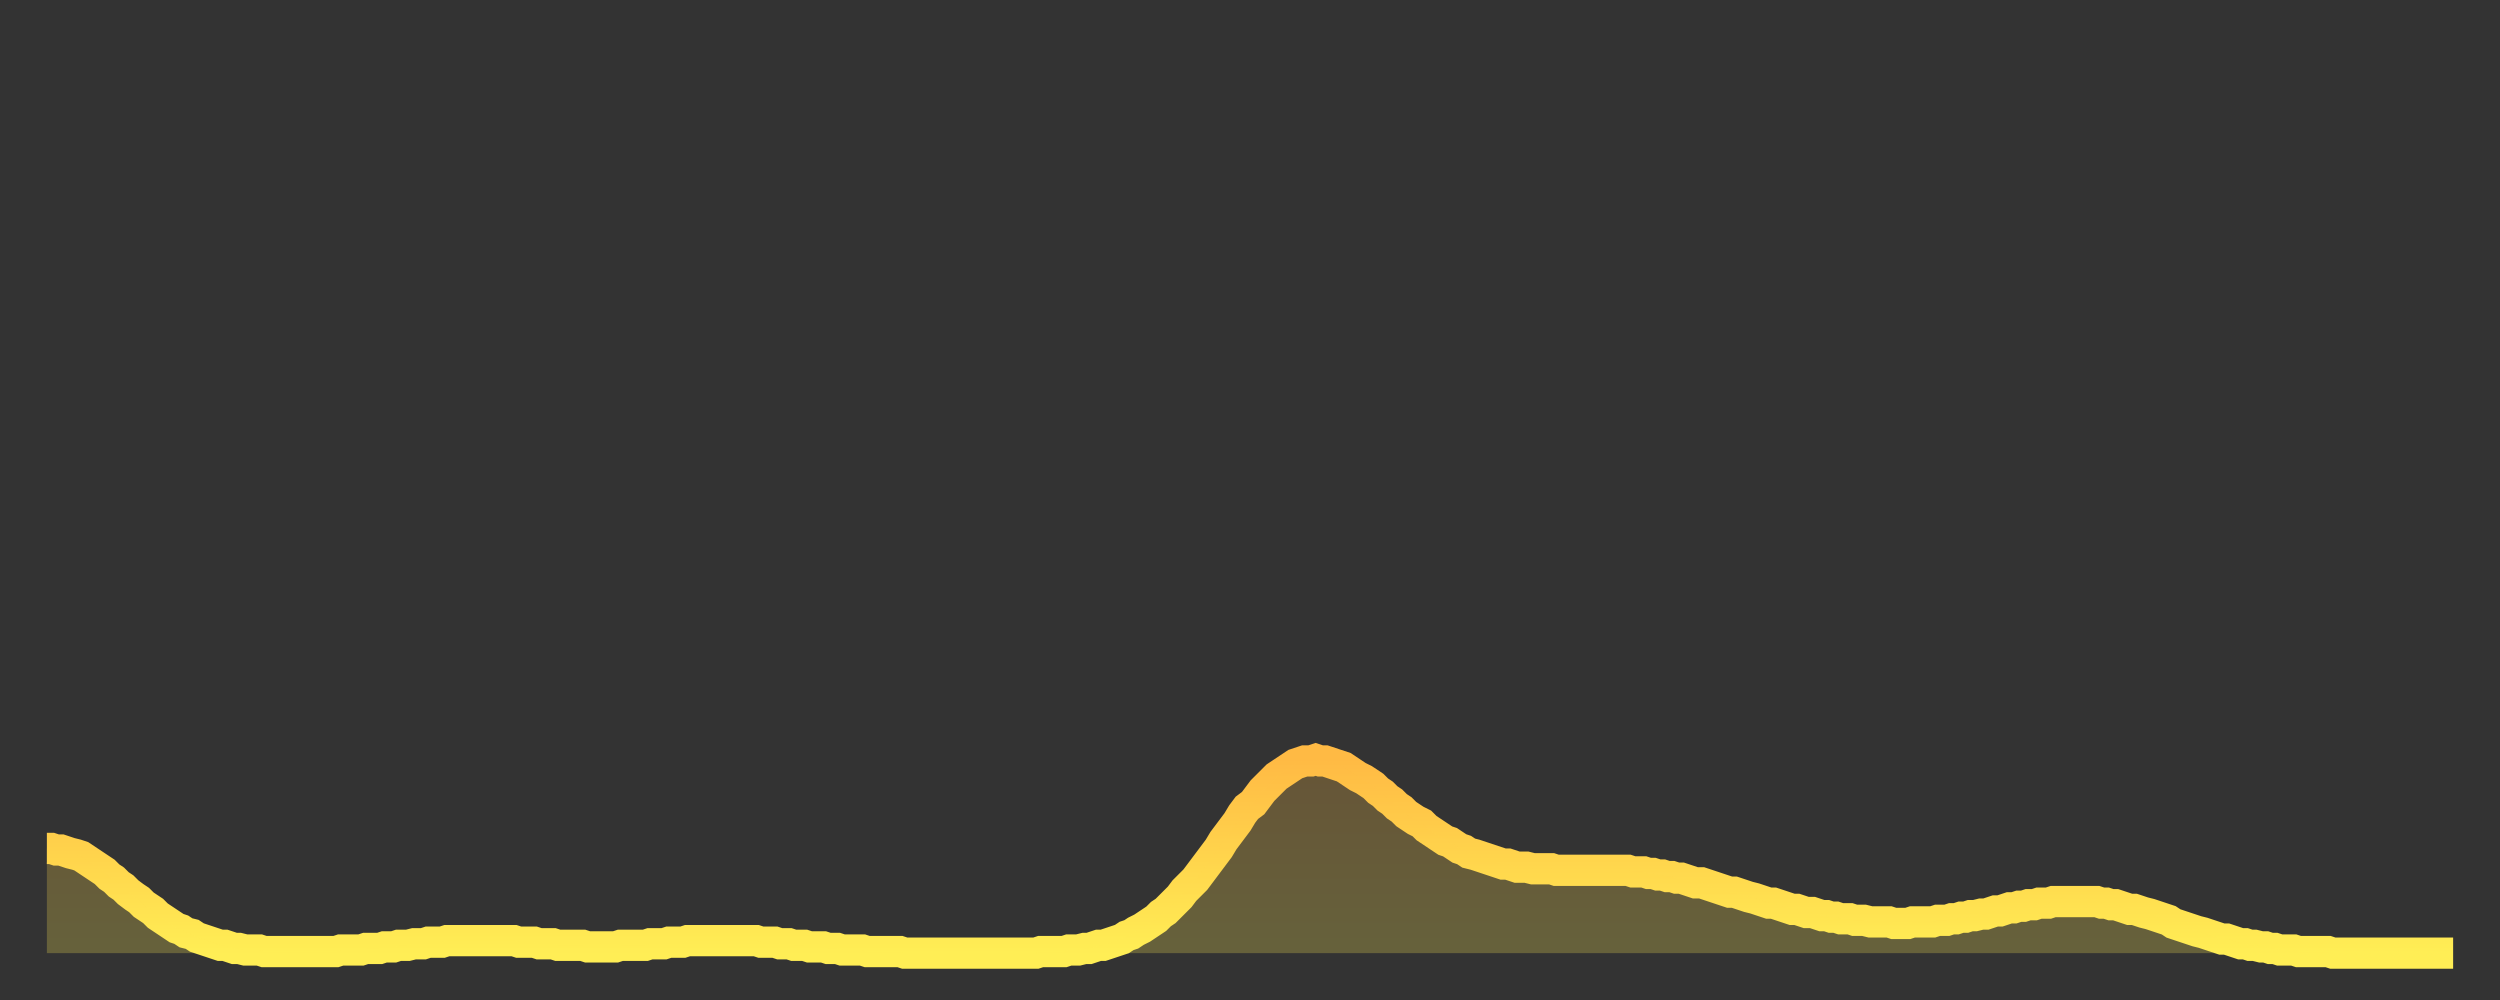 <?xml version="1.0" encoding="utf-8" ?>
<svg baseProfile="full" height="64" version="1.1" width="160" xmlns="http://www.w3.org/2000/svg" xmlns:ev="http://www.w3.org/2001/xml-events" xmlns:xlink="http://www.w3.org/1999/xlink"><rect width="100%" height="100%" fill="#333333" stroke="none"/><defs><linearGradient id="id67984" x1="0" x2="0" y1="0" y2="1"><stop offset="0%" stop-color="#ffba44" /><stop offset="50%" stop-color="#ffd44c" /><stop offset="100%" stop-color="#ffee55" /></linearGradient></defs><g transform="translate(3,3)"><g><path d="M 0.0 51.3 0.3 51.3 0.6 51.4 0.9 51.4 1.2 51.5 1.5 51.6 1.9 51.7 2.2 51.8 2.5 52.0 2.8 52.2 3.1 52.4 3.4 52.6 3.7 52.8 4.0 53.1 4.3 53.3 4.6 53.6 4.9 53.8 5.2 54.1 5.6 54.4 5.9 54.6 6.2 54.9 6.5 55.1 6.8 55.3 7.1 55.6 7.4 55.8 7.7 56.0 8.0 56.2 8.3 56.4 8.6 56.5 8.9 56.7 9.3 56.8 9.6 57.0 9.9 57.1 10.2 57.2 10.5 57.3 10.8 57.4 11.1 57.5 11.4 57.5 11.7 57.6 12.0 57.7 12.3 57.7 12.7 57.8 13.0 57.8 13.3 57.8 13.6 57.8 13.9 57.9 14.2 57.9 14.5 57.9 14.8 57.9 15.1 57.9 15.4 57.9 15.7 57.9 16.0 57.9 16.4 57.9 16.7 57.9 17.0 57.9 17.3 57.9 17.6 57.9 17.9 57.9 18.2 57.9 18.5 57.9 18.8 57.8 19.1 57.8 19.4 57.8 19.8 57.8 20.1 57.8 20.4 57.7 20.7 57.7 21.0 57.7 21.3 57.7 21.6 57.6 21.9 57.6 22.2 57.6 22.5 57.5 22.8 57.5 23.1 57.5 23.5 57.4 23.8 57.4 24.1 57.4 24.4 57.3 24.7 57.3 25.0 57.3 25.3 57.3 25.6 57.2 25.9 57.2 26.2 57.2 26.5 57.2 26.8 57.2 27.2 57.2 27.5 57.2 27.8 57.2 28.1 57.2 28.4 57.2 28.7 57.2 29.0 57.2 29.3 57.2 29.6 57.2 29.9 57.2 30.2 57.3 30.6 57.3 30.9 57.3 31.2 57.3 31.5 57.4 31.8 57.4 32.1 57.4 32.4 57.4 32.7 57.5 33.0 57.5 33.3 57.5 33.6 57.5 33.9 57.5 34.3 57.5 34.6 57.6 34.9 57.6 35.2 57.6 35.5 57.6 35.8 57.6 36.1 57.6 36.4 57.6 36.7 57.5 37.0 57.5 37.3 57.5 37.7 57.5 38.0 57.5 38.3 57.5 38.6 57.4 38.9 57.4 39.2 57.4 39.5 57.4 39.8 57.3 40.1 57.3 40.4 57.3 40.7 57.3 41.0 57.2 41.4 57.2 41.7 57.2 42.0 57.2 42.3 57.2 42.6 57.2 42.9 57.2 43.2 57.2 43.5 57.2 43.8 57.2 44.1 57.2 44.4 57.2 44.7 57.2 45.1 57.2 45.4 57.2 45.7 57.3 46.0 57.3 46.3 57.3 46.6 57.3 46.9 57.4 47.2 57.4 47.5 57.4 47.8 57.5 48.1 57.5 48.5 57.5 48.8 57.6 49.1 57.6 49.4 57.6 49.7 57.6 50.0 57.7 50.3 57.7 50.6 57.7 50.9 57.8 51.2 57.8 51.5 57.8 51.8 57.8 52.2 57.8 52.5 57.9 52.8 57.9 53.1 57.9 53.4 57.9 53.7 57.9 54.0 57.9 54.3 57.9 54.6 57.9 54.9 58.0 55.2 58.0 55.6 58.0 55.9 58.0 56.2 58.0 56.5 58.0 56.8 58.0 57.1 58.0 57.4 58.0 57.7 58.0 58.0 58.0 58.3 58.0 58.6 58.0 58.9 58.0 59.3 58.0 59.6 58.0 59.9 58.0 60.2 58.0 60.5 58.0 60.8 58.0 61.1 58.0 61.4 58.0 61.7 58.0 62.0 58.0 62.3 58.0 62.6 58.0 63.0 58.0 63.3 58.0 63.6 57.9 63.9 57.9 64.2 57.9 64.5 57.9 64.8 57.9 65.1 57.9 65.4 57.8 65.7 57.8 66.0 57.8 66.4 57.7 66.7 57.7 67.0 57.6 67.3 57.5 67.6 57.5 67.9 57.4 68.2 57.3 68.5 57.2 68.8 57.1 69.1 56.9 69.4 56.8 69.7 56.6 70.1 56.4 70.4 56.2 70.7 56.0 71.0 55.8 71.3 55.5 71.6 55.3 71.9 55.0 72.2 54.7 72.5 54.4 72.8 54.0 73.1 53.7 73.5 53.3 73.8 52.9 74.1 52.5 74.4 52.1 74.7 51.7 75.0 51.3 75.3 50.8 75.6 50.4 75.9 50.0 76.2 49.6 76.5 49.1 76.8 48.7 77.2 48.4 77.5 48.0 77.8 47.6 78.1 47.3 78.4 47.0 78.7 46.7 79.0 46.5 79.3 46.3 79.6 46.1 79.9 45.9 80.2 45.8 80.5 45.7 80.9 45.7 81.2 45.6 81.5 45.7 81.8 45.7 82.1 45.8 82.4 45.9 82.7 46.0 83.0 46.1 83.3 46.3 83.6 46.5 83.9 46.7 84.3 46.9 84.6 47.1 84.9 47.3 85.2 47.6 85.5 47.8 85.8 48.1 86.1 48.3 86.4 48.6 86.7 48.8 87.0 49.1 87.3 49.3 87.6 49.5 88.0 49.7 88.3 50.0 88.6 50.2 88.9 50.4 89.2 50.6 89.5 50.8 89.8 50.9 90.1 51.1 90.4 51.3 90.7 51.4 91.0 51.6 91.4 51.7 91.7 51.8 92.0 51.9 92.3 52.0 92.6 52.1 92.9 52.2 93.2 52.3 93.5 52.3 93.8 52.4 94.1 52.5 94.4 52.5 94.7 52.5 95.1 52.6 95.4 52.6 95.7 52.6 96.0 52.6 96.3 52.6 96.6 52.7 96.9 52.7 97.2 52.7 97.5 52.7 97.8 52.7 98.1 52.7 98.4 52.7 98.8 52.7 99.1 52.7 99.4 52.7 99.7 52.7 100.0 52.7 100.3 52.7 100.6 52.7 100.9 52.7 101.2 52.7 101.5 52.8 101.8 52.8 102.2 52.8 102.5 52.9 102.8 52.9 103.1 53.0 103.4 53.0 103.7 53.1 104.0 53.1 104.3 53.2 104.6 53.2 104.9 53.3 105.2 53.4 105.5 53.5 105.9 53.5 106.2 53.6 106.5 53.7 106.8 53.8 107.1 53.9 107.4 54.0 107.7 54.1 108.0 54.1 108.3 54.2 108.6 54.3 108.9 54.4 109.3 54.5 109.6 54.6 109.9 54.7 110.2 54.8 110.5 54.8 110.8 54.9 111.1 55.0 111.4 55.1 111.7 55.2 112.0 55.2 112.3 55.3 112.6 55.4 113.0 55.4 113.3 55.5 113.6 55.6 113.9 55.6 114.2 55.7 114.5 55.7 114.8 55.8 115.1 55.8 115.4 55.8 115.7 55.9 116.0 55.9 116.3 55.9 116.7 56.0 117.0 56.0 117.3 56.0 117.6 56.0 117.9 56.0 118.2 56.1 118.5 56.1 118.8 56.1 119.1 56.1 119.4 56.0 119.7 56.0 120.1 56.0 120.4 56.0 120.7 56.0 121.0 55.9 121.3 55.9 121.6 55.9 121.9 55.8 122.2 55.8 122.5 55.7 122.8 55.7 123.1 55.6 123.4 55.6 123.8 55.5 124.1 55.5 124.4 55.4 124.7 55.3 125.0 55.3 125.3 55.2 125.6 55.1 125.9 55.1 126.2 55.0 126.5 55.0 126.8 54.9 127.2 54.9 127.5 54.8 127.8 54.8 128.1 54.8 128.4 54.7 128.7 54.7 129.0 54.7 129.3 54.7 129.6 54.7 129.9 54.7 130.2 54.7 130.5 54.7 130.9 54.7 131.2 54.7 131.5 54.8 131.8 54.8 132.1 54.9 132.4 54.9 132.7 55.0 133.0 55.1 133.3 55.2 133.6 55.2 133.9 55.3 134.2 55.4 134.6 55.5 134.9 55.6 135.2 55.7 135.5 55.8 135.8 55.9 136.1 56.1 136.4 56.2 136.7 56.3 137.0 56.4 137.3 56.5 137.6 56.6 138.0 56.7 138.3 56.8 138.6 56.9 138.9 57.0 139.2 57.1 139.5 57.1 139.8 57.2 140.1 57.3 140.4 57.4 140.7 57.4 141.0 57.5 141.3 57.5 141.7 57.6 142.0 57.6 142.3 57.7 142.6 57.7 142.9 57.8 143.2 57.8 143.5 57.8 143.8 57.8 144.1 57.9 144.4 57.9 144.7 57.9 145.1 57.9 145.4 57.9 145.7 57.9 146.0 57.9 146.3 58.0 146.6 58.0 146.9 58.0 147.2 58.0 147.5 58.0 147.8 58.0 148.1 58.0 148.4 58.0 148.8 58.0 149.1 58.0 149.4 58.0 149.7 58.0 150.0 58.0 150.3 58.0 150.6 58.0 150.9 58.0 151.2 58.0 151.5 58.0 151.8 58.0 152.1 58.0 152.5 58.0 152.8 58.0 153.1 58.0 153.4 58.0 153.7 58.0 154.0 58.0" fill="none" id="graph-curve" opacity="1" stroke="url(#id67984)" stroke-width="2" /><path d="M 0 58 L 0.0 51.3 0.3 51.3 0.6 51.4 0.9 51.4 1.2 51.5 1.5 51.6 1.9 51.7 2.2 51.8 2.5 52.0 2.8 52.2 3.1 52.4 3.4 52.6 3.7 52.8 4.0 53.1 4.3 53.3 4.6 53.6 4.9 53.8 5.2 54.1 5.6 54.4 5.9 54.6 6.2 54.9 6.5 55.1 6.8 55.3 7.1 55.6 7.4 55.8 7.7 56.0 8.0 56.2 8.3 56.4 8.6 56.5 8.9 56.7 9.3 56.8 9.6 57.0 9.9 57.1 10.2 57.2 10.5 57.3 10.8 57.4 11.1 57.5 11.4 57.5 11.7 57.6 12.0 57.7 12.3 57.7 12.7 57.8 13.0 57.8 13.3 57.8 13.6 57.8 13.9 57.9 14.2 57.9 14.5 57.9 14.8 57.9 15.1 57.9 15.4 57.9 15.7 57.9 16.0 57.9 16.4 57.9 16.7 57.9 17.0 57.9 17.3 57.9 17.6 57.9 17.9 57.9 18.2 57.9 18.5 57.9 18.8 57.8 19.1 57.8 19.4 57.8 19.8 57.8 20.1 57.8 20.4 57.7 20.7 57.7 21.0 57.7 21.3 57.7 21.6 57.6 21.9 57.6 22.2 57.6 22.5 57.5 22.8 57.5 23.1 57.5 23.5 57.4 23.8 57.4 24.1 57.4 24.4 57.3 24.7 57.3 25.0 57.3 25.3 57.3 25.6 57.2 25.9 57.2 26.2 57.2 26.5 57.2 26.8 57.2 27.2 57.2 27.5 57.2 27.8 57.2 28.1 57.2 28.4 57.2 28.7 57.2 29.0 57.2 29.3 57.2 29.6 57.2 29.9 57.2 30.2 57.3 30.6 57.3 30.9 57.3 31.2 57.3 31.5 57.4 31.8 57.4 32.1 57.4 32.4 57.4 32.7 57.5 33.0 57.5 33.3 57.5 33.6 57.5 33.9 57.5 34.3 57.5 34.6 57.6 34.9 57.6 35.2 57.6 35.5 57.6 35.8 57.6 36.1 57.6 36.4 57.6 36.7 57.5 37.0 57.5 37.3 57.5 37.7 57.5 38.0 57.5 38.3 57.5 38.6 57.4 38.9 57.4 39.2 57.4 39.5 57.4 39.8 57.3 40.1 57.3 40.4 57.3 40.7 57.3 41.0 57.2 41.4 57.2 41.7 57.2 42.0 57.2 42.3 57.2 42.6 57.2 42.9 57.2 43.2 57.2 43.5 57.2 43.8 57.2 44.1 57.2 44.4 57.2 44.7 57.2 45.1 57.2 45.4 57.2 45.7 57.3 46.0 57.3 46.3 57.3 46.6 57.3 46.9 57.4 47.2 57.4 47.5 57.4 47.8 57.5 48.1 57.5 48.5 57.5 48.8 57.6 49.1 57.6 49.4 57.6 49.7 57.6 50.0 57.7 50.3 57.7 50.6 57.7 50.9 57.8 51.2 57.8 51.5 57.8 51.8 57.8 52.2 57.8 52.5 57.9 52.8 57.9 53.1 57.9 53.4 57.9 53.7 57.9 54.0 57.9 54.3 57.9 54.6 57.9 54.9 58.0 55.2 58.0 55.6 58.0 55.9 58.0 56.2 58.0 56.5 58.0 56.8 58.0 57.1 58.0 57.4 58.0 57.7 58.0 58.0 58.0 58.3 58.0 58.6 58.0 58.9 58.0 59.3 58.0 59.6 58.0 59.9 58.0 60.2 58.0 60.5 58.0 60.8 58.0 61.1 58.0 61.4 58.0 61.7 58.0 62.0 58.0 62.3 58.0 62.6 58.0 63.0 58.0 63.3 58.0 63.6 57.9 63.9 57.9 64.2 57.9 64.5 57.9 64.8 57.9 65.1 57.9 65.4 57.8 65.7 57.8 66.0 57.8 66.4 57.7 66.7 57.7 67.0 57.6 67.3 57.5 67.6 57.5 67.9 57.4 68.2 57.3 68.5 57.2 68.8 57.1 69.1 56.9 69.4 56.8 69.7 56.6 70.1 56.4 70.4 56.2 70.7 56.0 71.0 55.8 71.3 55.5 71.6 55.3 71.9 55.0 72.2 54.7 72.5 54.4 72.8 54.0 73.1 53.7 73.5 53.3 73.8 52.9 74.1 52.5 74.4 52.1 74.7 51.7 75.0 51.3 75.3 50.8 75.6 50.4 75.9 50.0 76.2 49.6 76.5 49.1 76.8 48.7 77.2 48.4 77.5 48.0 77.8 47.6 78.1 47.3 78.4 47.0 78.7 46.7 79.0 46.5 79.3 46.3 79.6 46.1 79.9 45.9 80.2 45.8 80.5 45.7 80.9 45.7 81.2 45.6 81.5 45.7 81.8 45.7 82.1 45.8 82.4 45.9 82.7 46.0 83.0 46.1 83.3 46.3 83.6 46.5 83.9 46.7 84.3 46.9 84.6 47.1 84.9 47.3 85.2 47.6 85.5 47.8 85.8 48.1 86.1 48.3 86.4 48.6 86.7 48.8 87.0 49.1 87.3 49.3 87.6 49.5 88.0 49.7 88.3 50.0 88.6 50.2 88.9 50.4 89.2 50.6 89.5 50.8 89.8 50.9 90.1 51.1 90.4 51.3 90.7 51.4 91.0 51.6 91.4 51.7 91.7 51.8 92.0 51.9 92.3 52.0 92.6 52.1 92.9 52.2 93.2 52.3 93.5 52.3 93.8 52.4 94.1 52.5 94.4 52.5 94.7 52.5 95.1 52.6 95.4 52.6 95.7 52.6 96.0 52.6 96.3 52.6 96.6 52.7 96.9 52.7 97.2 52.7 97.5 52.7 97.8 52.7 98.1 52.7 98.4 52.7 98.8 52.7 99.1 52.7 99.4 52.7 99.7 52.7 100.0 52.7 100.3 52.7 100.6 52.7 100.9 52.7 101.2 52.7 101.5 52.8 101.8 52.8 102.2 52.8 102.5 52.9 102.8 52.9 103.1 53.0 103.4 53.0 103.7 53.1 104.0 53.1 104.3 53.2 104.6 53.2 104.9 53.3 105.2 53.4 105.5 53.5 105.9 53.5 106.2 53.6 106.5 53.7 106.8 53.8 107.1 53.9 107.4 54.0 107.7 54.1 108.0 54.1 108.3 54.2 108.6 54.3 108.9 54.4 109.3 54.5 109.6 54.6 109.9 54.7 110.2 54.8 110.5 54.8 110.8 54.9 111.1 55.0 111.4 55.1 111.7 55.2 112.0 55.2 112.3 55.3 112.6 55.4 113.0 55.4 113.3 55.5 113.6 55.6 113.9 55.6 114.2 55.7 114.5 55.7 114.8 55.8 115.1 55.8 115.4 55.8 115.7 55.9 116.0 55.9 116.3 55.9 116.7 56.0 117.0 56.0 117.3 56.0 117.6 56.0 117.9 56.0 118.2 56.1 118.5 56.1 118.8 56.1 119.1 56.1 119.4 56.0 119.7 56.0 120.1 56.0 120.4 56.0 120.7 56.0 121.0 55.9 121.3 55.9 121.6 55.9 121.9 55.8 122.2 55.8 122.5 55.7 122.8 55.7 123.1 55.6 123.4 55.6 123.8 55.5 124.1 55.5 124.4 55.4 124.7 55.3 125.0 55.3 125.3 55.2 125.6 55.1 125.9 55.1 126.2 55.0 126.5 55.0 126.8 54.9 127.2 54.9 127.5 54.8 127.8 54.8 128.1 54.8 128.4 54.7 128.7 54.7 129.0 54.7 129.3 54.7 129.6 54.7 129.9 54.7 130.2 54.7 130.5 54.7 130.9 54.7 131.2 54.7 131.5 54.8 131.8 54.8 132.1 54.9 132.4 54.9 132.7 55.0 133.0 55.1 133.3 55.2 133.6 55.2 133.9 55.3 134.2 55.4 134.6 55.5 134.9 55.6 135.2 55.7 135.5 55.8 135.8 55.9 136.1 56.1 136.4 56.2 136.7 56.3 137.0 56.4 137.3 56.5 137.6 56.6 138.0 56.7 138.3 56.8 138.6 56.9 138.9 57.0 139.2 57.1 139.5 57.1 139.8 57.2 140.1 57.3 140.4 57.4 140.7 57.4 141.0 57.5 141.3 57.5 141.7 57.6 142.0 57.6 142.3 57.7 142.6 57.7 142.9 57.8 143.2 57.8 143.5 57.8 143.8 57.8 144.1 57.9 144.4 57.9 144.7 57.9 145.1 57.9 145.4 57.9 145.7 57.9 146.0 57.9 146.3 58.0 146.6 58.0 146.9 58.0 147.2 58.0 147.5 58.0 147.8 58.0 148.1 58.0 148.4 58.0 148.8 58.0 149.1 58.0 149.4 58.0 149.7 58.0 150.0 58.0 150.3 58.0 150.6 58.0 150.9 58.0 151.2 58.0 151.5 58.0 151.8 58.0 152.1 58.0 152.5 58.0 152.8 58.0 153.1 58.0 153.4 58.0 153.7 58.0 154.0 58.0 154 58" fill="url(#id67984)" fill-opacity=".25" id="graph-shadow" /></g></g></svg>